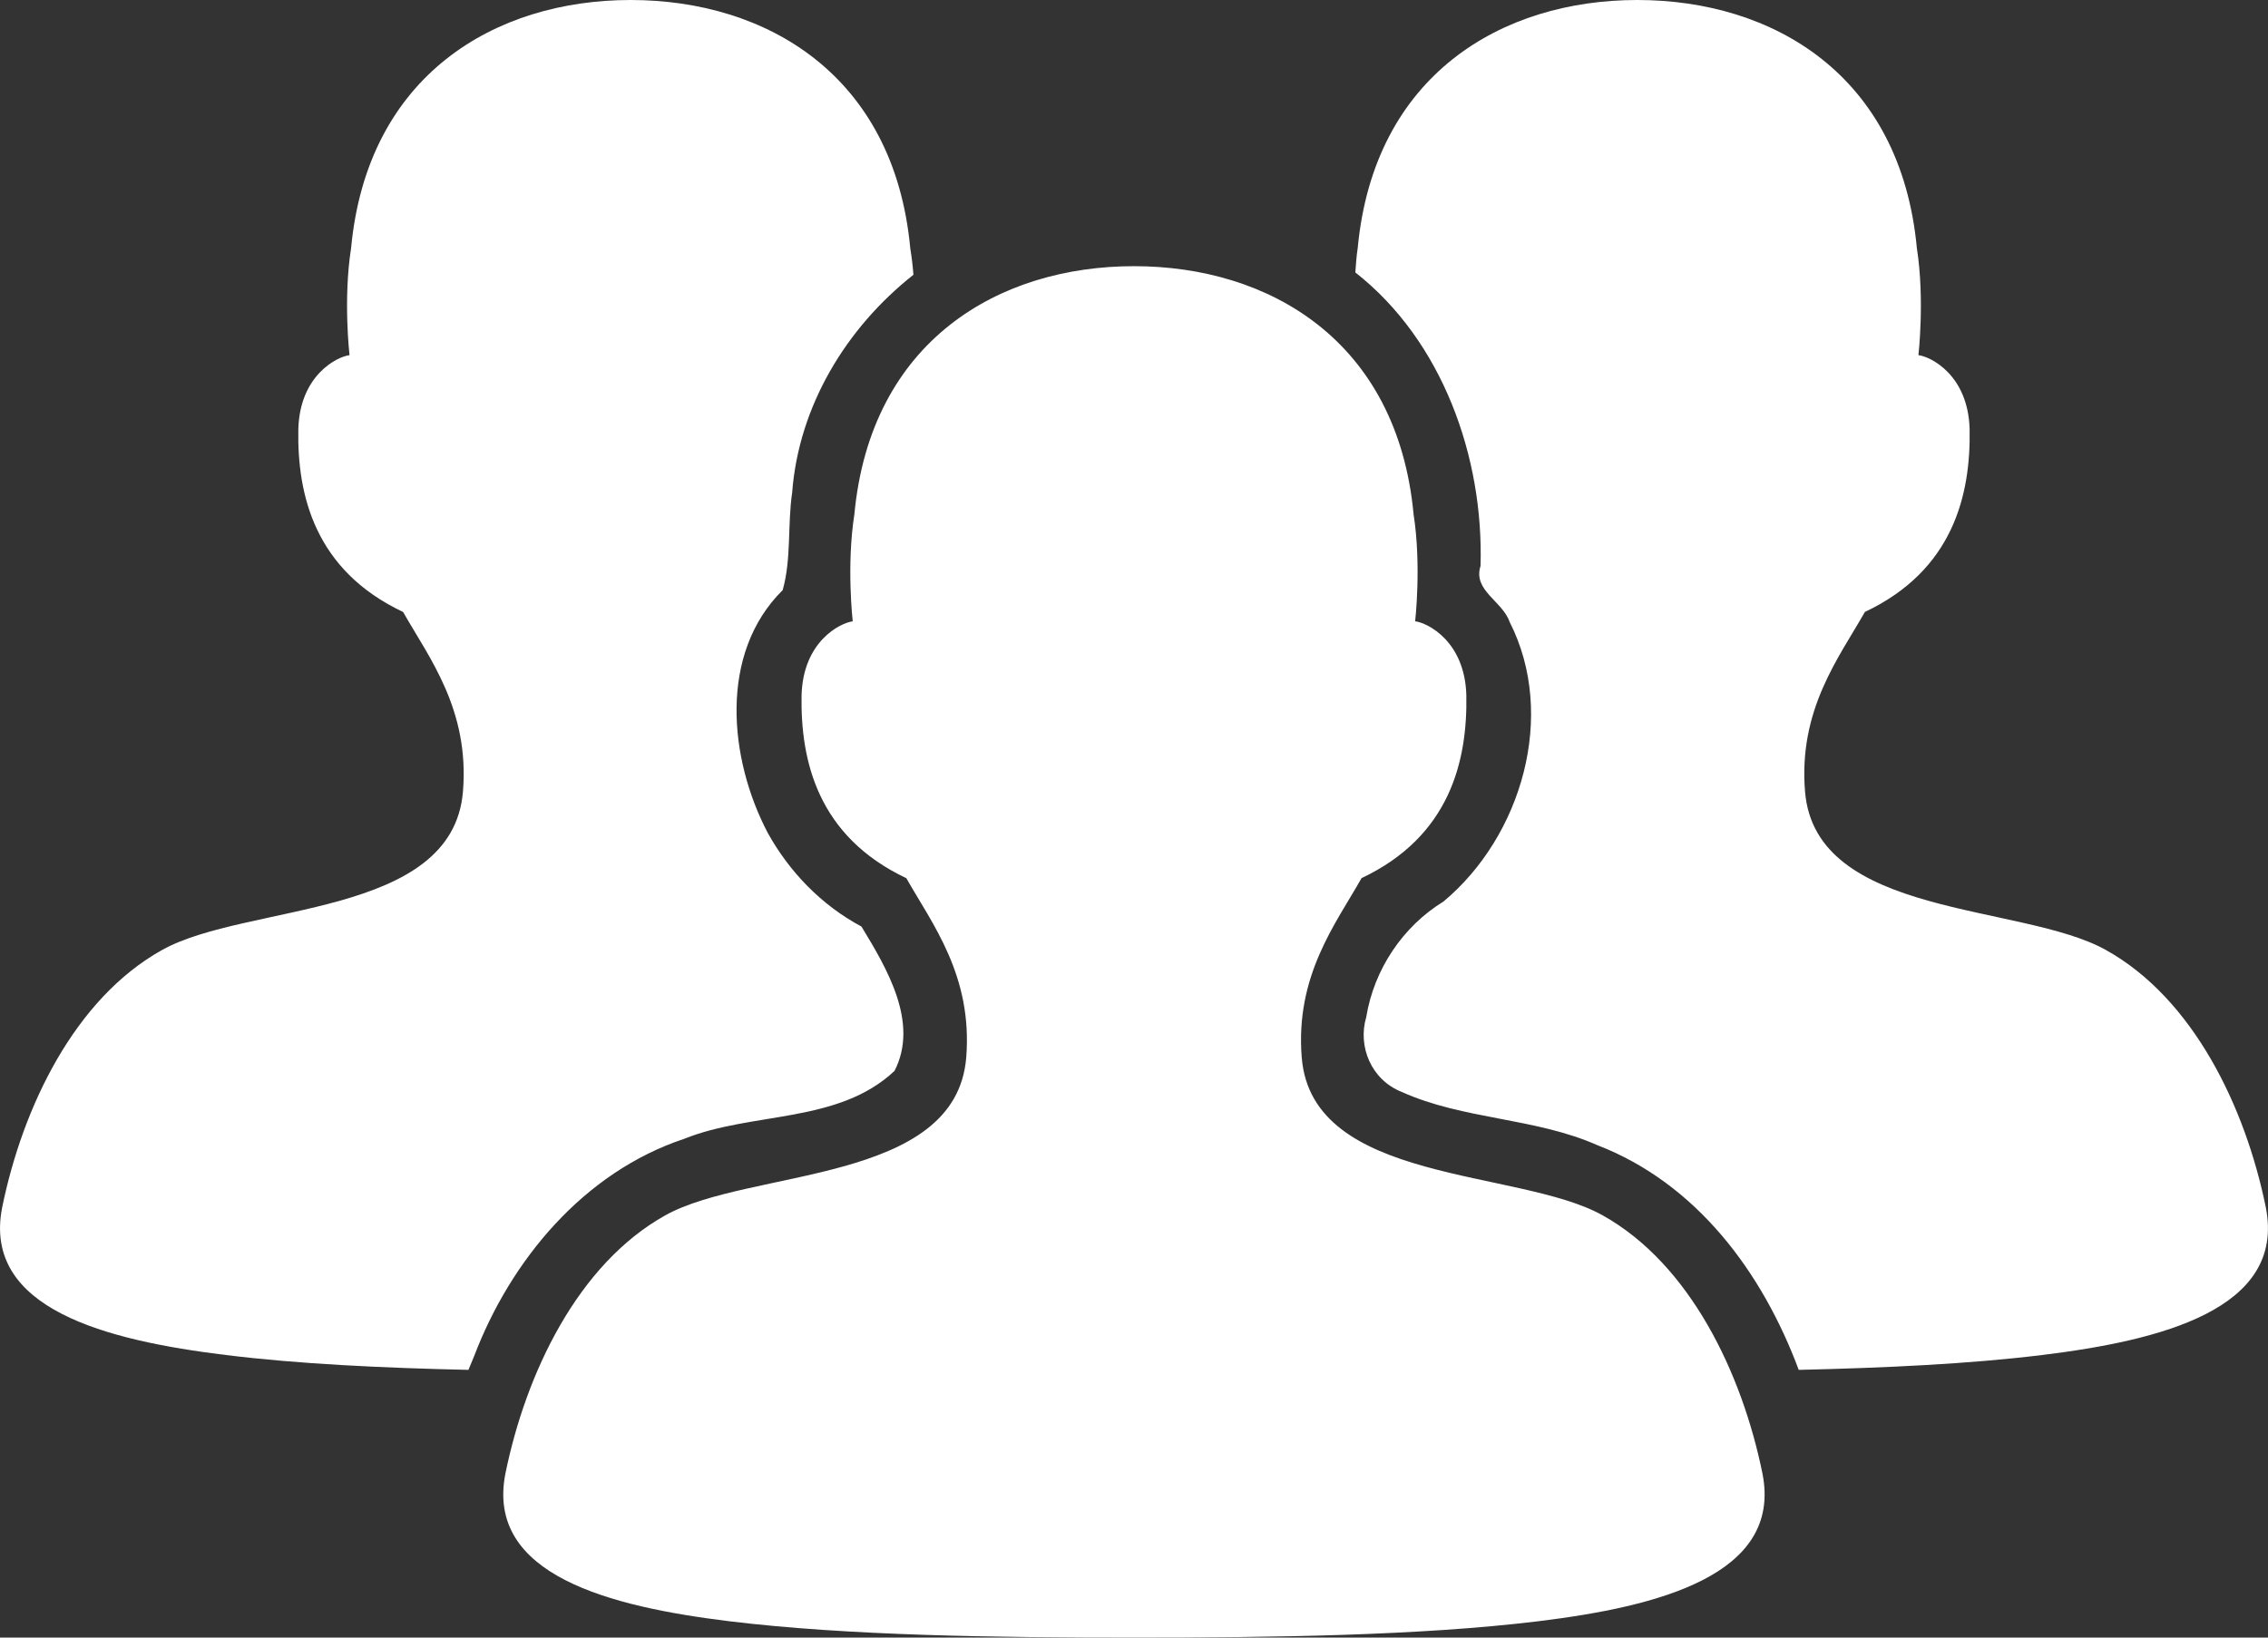 <?xml version="1.0" encoding="utf-8"?>
<!-- Generator: Adobe Illustrator 16.0.4, SVG Export Plug-In . SVG Version: 6.00 Build 0)  -->
<!DOCTYPE svg PUBLIC "-//W3C//DTD SVG 1.1//EN" "http://www.w3.org/Graphics/SVG/1.1/DTD/svg11.dtd">
<svg version="1.1" id="Layer_1" xmlns="http://www.w3.org/2000/svg" xmlns:xlink="http://www.w3.org/1999/xlink" x="0px" y="0px"
	 width="54px" height="39px" viewBox="0 0 54 39" enable-background="new 0 0 54 39" xml:space="preserve">
<rect x="0" y="0" width="54" height="39" fill="#333333" stroke="none"/>
<path fill="#FFFFFF" d="M27,6.339c-3.22,0-6.27,1.776-6.658,5.911c-0.191,1.219-0.039,2.547-0.039,2.547
	c-0.296,0.037-1.185,0.477-1.218,1.766c-0.027,1.556,0.387,3.355,2.494,4.351c0.615,1.087,1.584,2.323,1.426,4.275
	c-0.248,3.017-5.161,2.637-7.165,3.755c-2.079,1.159-3.32,3.755-3.807,6.153c-0.475,2.419,2.495,3.165,5.326,3.513
	C20.192,38.956,23.728,39,27,39c3.272,0,6.808-0.044,9.639-0.391c2.831-0.348,5.801-1.094,5.325-3.513
	c-0.487-2.398-1.728-4.994-3.807-6.153c-2.003-1.118-6.917-0.738-7.163-3.755c-0.159-1.952,0.81-3.188,1.424-4.275
	c2.107-0.996,2.522-2.795,2.495-4.351c-0.033-1.289-0.923-1.729-1.219-1.766c0,0,0.153-1.329-0.037-2.547
	C33.27,8.115,30.22,6.339,27,6.339z M38.983,0c-3.219,0-6.27,1.776-6.657,5.912c-0.031,0.195-0.041,0.381-0.056,0.576
	c2.074,1.627,3.059,4.4,2.981,6.99c-0.188,0.587,0.525,0.836,0.694,1.337c1.128,2.216,0.286,5.102-1.576,6.655
	c-0.972,0.595-1.656,1.623-1.839,2.751c-0.209,0.706,0.123,1.499,0.845,1.784c1.472,0.663,3.167,0.61,4.651,1.265
	c2.369,0.913,3.935,3.029,4.801,5.354c2.044-0.047,4.058-0.14,5.796-0.354c2.831-0.346,5.8-1.093,5.326-3.512
	c-0.488-2.398-1.729-4.977-3.809-6.134c-2.002-1.119-6.917-0.757-7.163-3.774c-0.16-1.953,0.809-3.188,1.425-4.276
	c2.106-0.994,2.522-2.794,2.494-4.35c-0.034-1.289-0.921-1.729-1.219-1.766c0,0,0.153-1.329-0.037-2.546
	C45.254,1.776,42.203,0,38.983,0z M15.016,0c-3.219,0-6.27,1.776-6.657,5.912C8.168,7.129,8.322,8.458,8.322,8.458
	c-0.298,0.037-1.185,0.477-1.219,1.766c-0.029,1.556,0.388,3.356,2.494,4.35c0.617,1.087,1.585,2.323,1.426,4.276
	c-0.247,3.018-5.16,2.655-7.164,3.774c-2.078,1.157-3.319,3.735-3.808,6.134c-0.475,2.419,2.495,3.166,5.326,3.512
	c1.735,0.215,3.731,0.308,5.776,0.354c0.043-0.108,0.088-0.21,0.132-0.317c0.872-2.296,2.612-4.389,5.006-5.186
	c1.625-0.653,3.661-0.353,5.007-1.617c0.591-1.152-0.185-2.447-0.787-3.438c-0.947-0.505-1.714-1.298-2.231-2.23
	c-0.926-1.764-1.173-4.27,0.355-5.782c0.21-0.737,0.113-1.553,0.226-2.324c0.156-2.06,1.287-3.922,2.887-5.186
	c-0.015-0.211-0.041-0.421-0.075-0.632C21.287,1.776,18.236,0,15.016,0z"/>
</svg>
